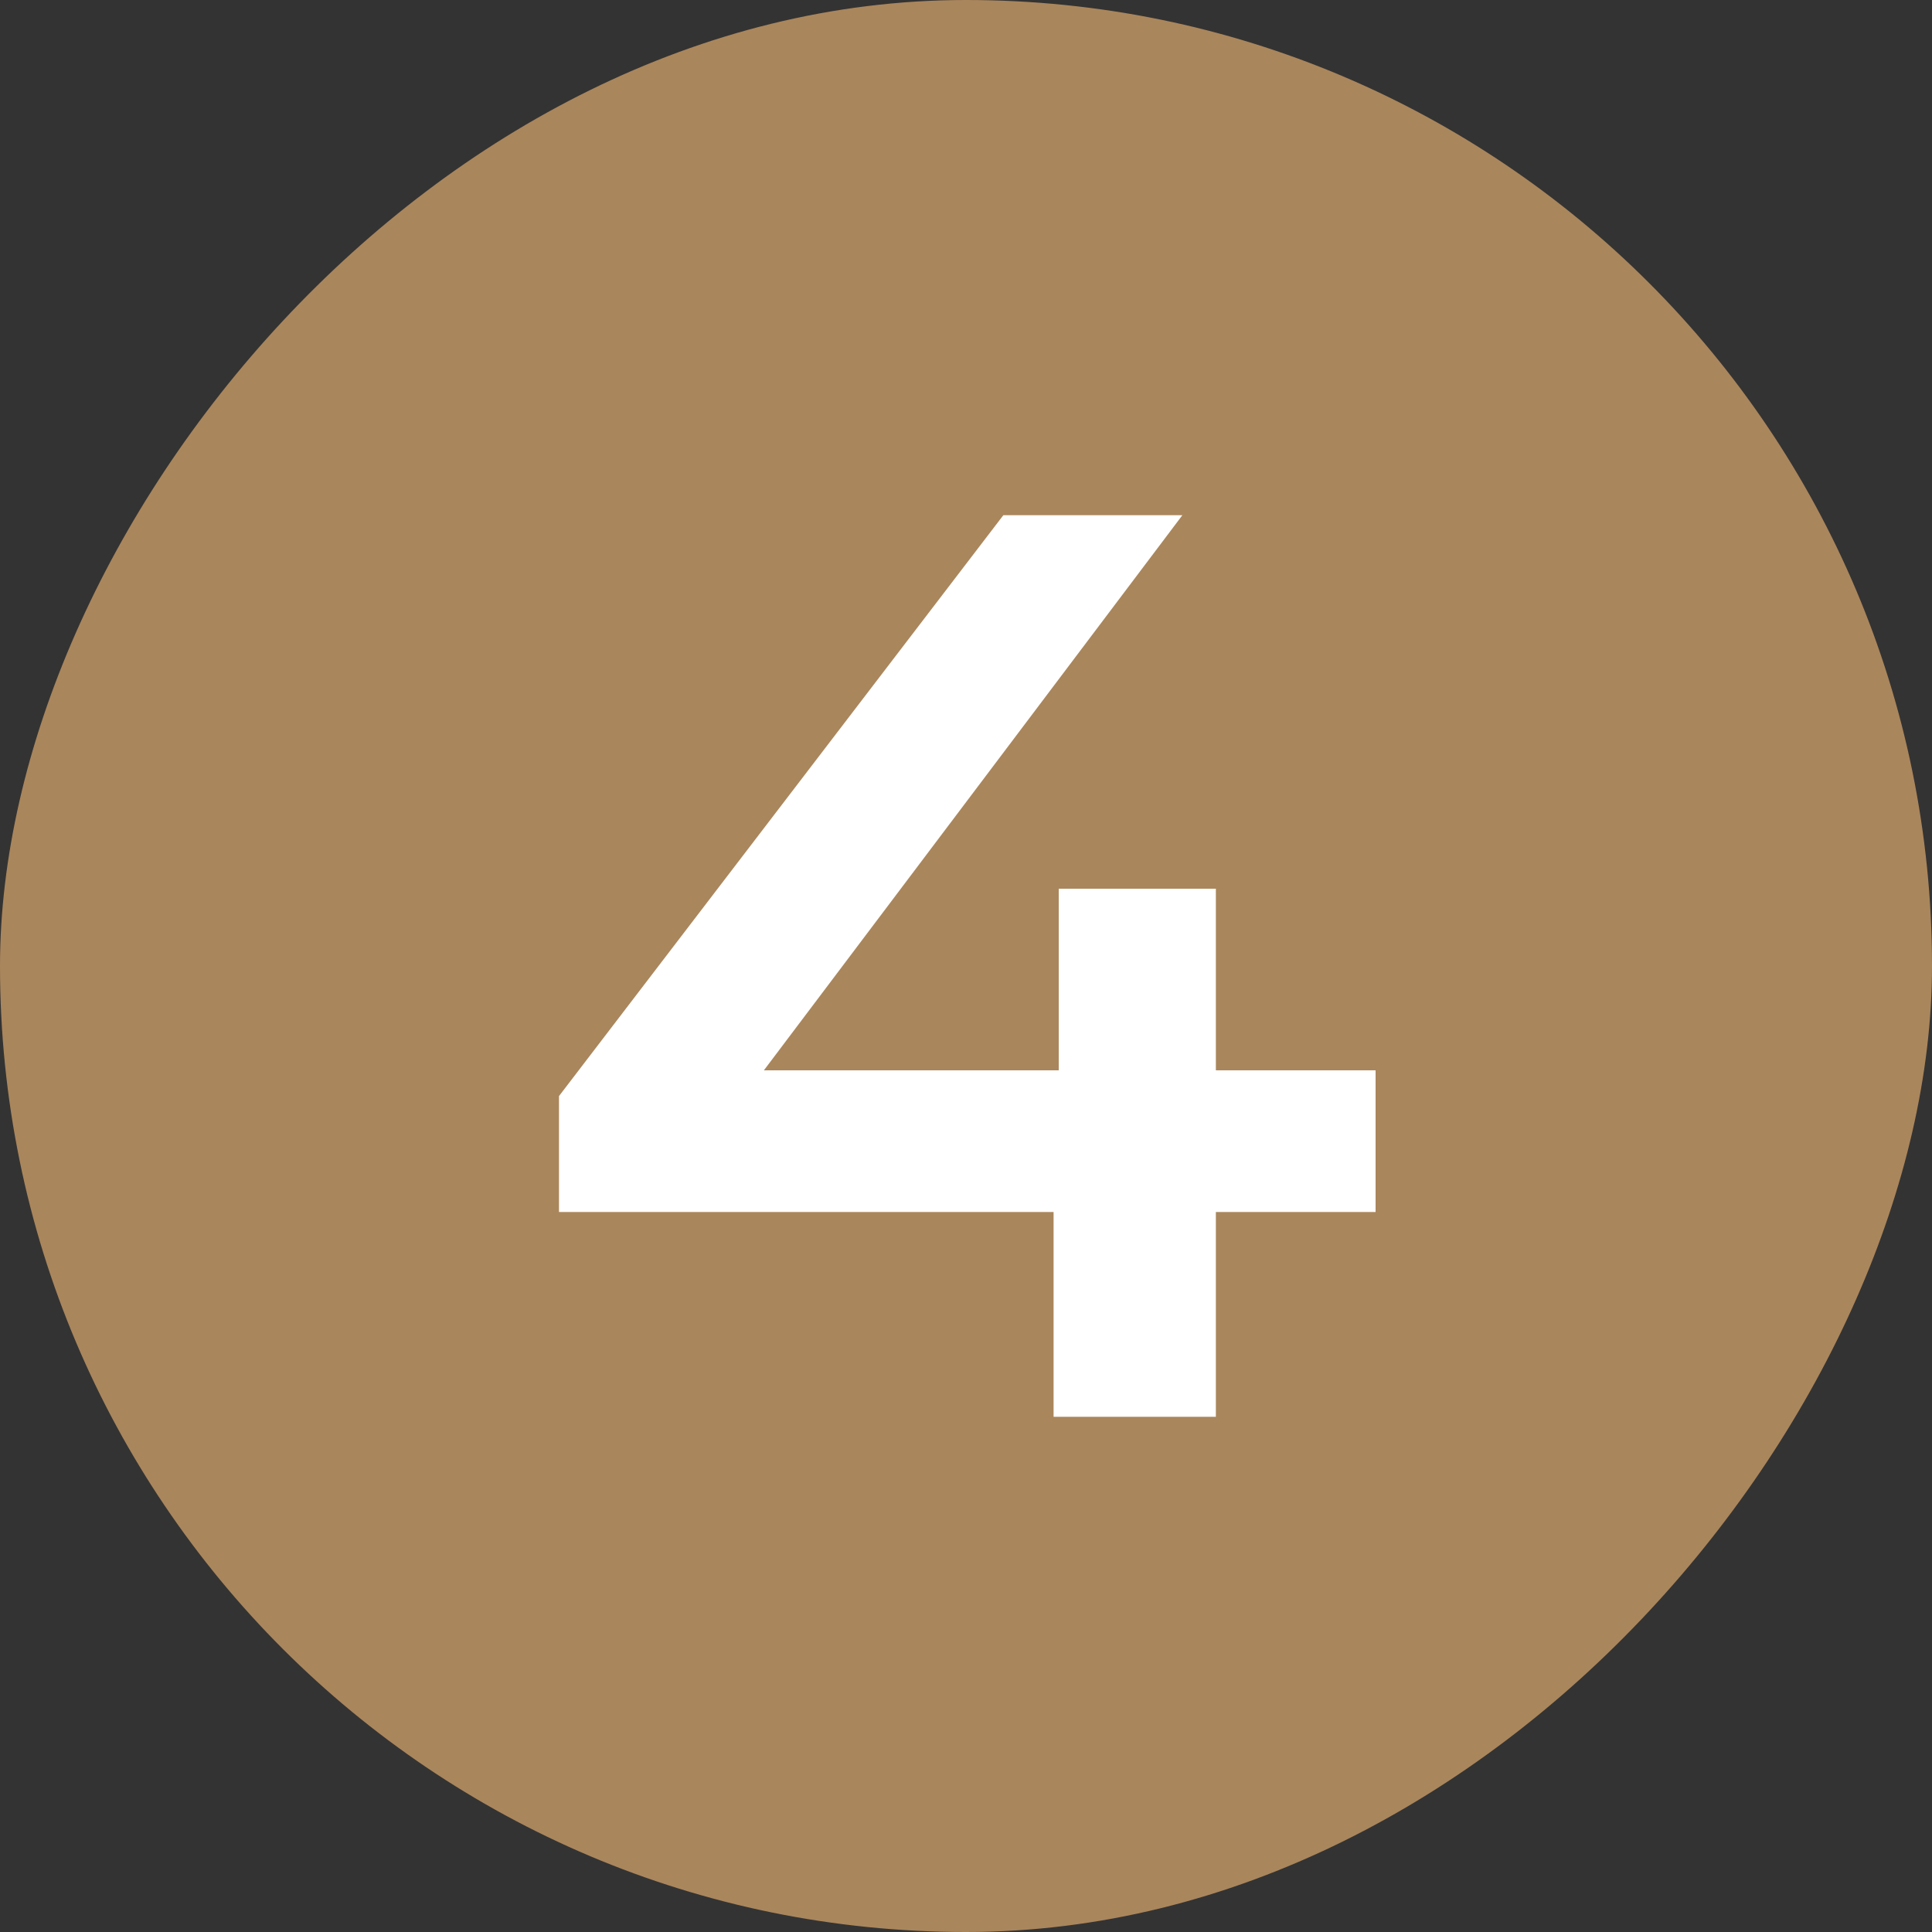 <svg width="60" height="60" viewBox="0 0 60 60" fill="none" xmlns="http://www.w3.org/2000/svg">
<rect x="0" y="0" width="60" height="60" fill="#333333" stroke="none"/>
<rect width="60" height="60" rx="30" transform="matrix(1 0 0 -1 0 60)" fill="#AA865C"/>
<path d="M17.36 37.64V34.04L31.16 16H36.72L23.12 34.04L20.52 33.24H42.72V37.64H17.36ZM32.72 44V37.64L32.88 33.24V27.6H37.76V44H32.72Z" fill="white"/>
</svg>
